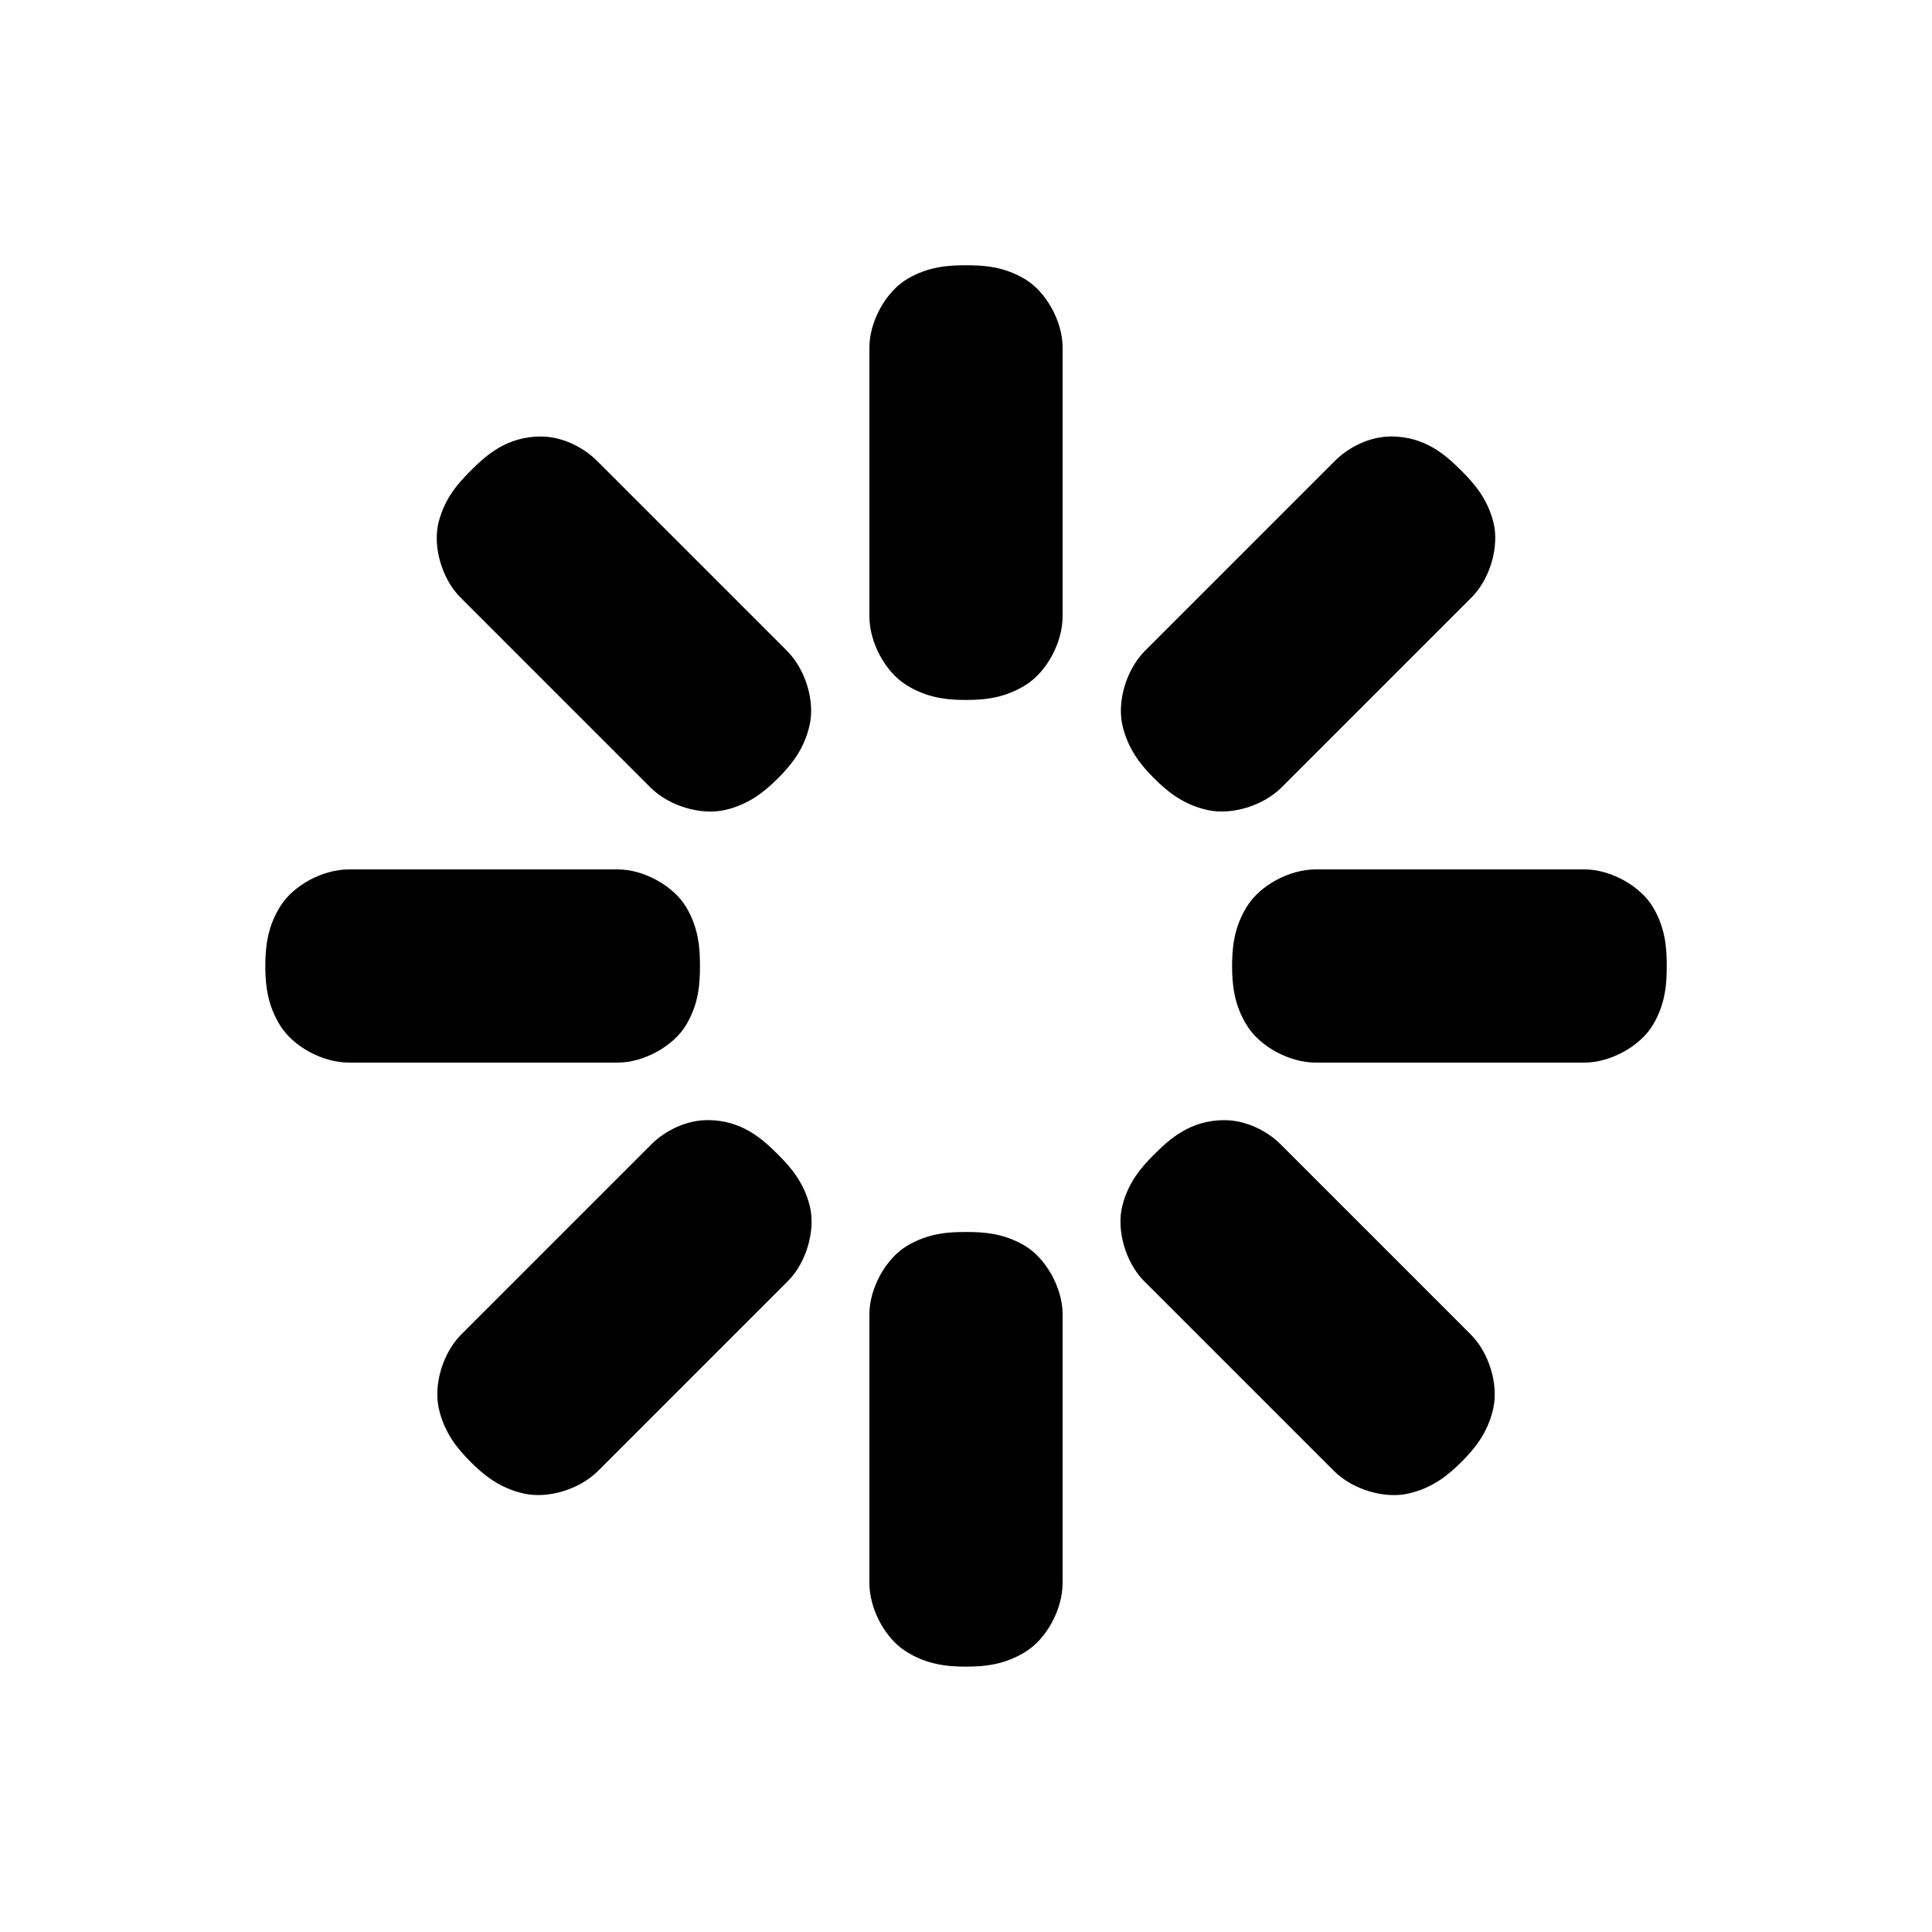 <?xml version="1.0" encoding="UTF-8" standalone="no"?>
<!-- Created with Inkscape (http://www.inkscape.org/) -->

<svg
   width="40"
   height="40"
   viewBox="0 0 40 40"
   version="1.1"
   id="svg1"
   inkscape:version="1.4.2 (2aeb623e1d, 2025-05-12)"
   sodipodi:docname="empty-bold-loader.svg"
   xmlns:inkscape="http://www.inkscape.org/namespaces/inkscape"
   xmlns:sodipodi="http://sodipodi.sourceforge.net/DTD/sodipodi-0.dtd"
   xmlns="http://www.w3.org/2000/svg"
   xmlns:svg="http://www.w3.org/2000/svg">
  <sodipodi:namedview
     id="namedview1"
     pagecolor="#ffffff"
     bordercolor="#000000"
     borderopacity="0.25"
     inkscape:showpageshadow="2"
     inkscape:pageopacity="0.0"
     inkscape:pagecheckerboard="0"
     inkscape:deskcolor="#d1d1d1"
     inkscape:document-units="px"
     showgrid="true"
     inkscape:zoom="3.5487922"
     inkscape:cx="-0.70446504"
     inkscape:cy="35.082359"
     inkscape:window-width="1854"
     inkscape:window-height="1011"
     inkscape:window-x="0"
     inkscape:window-y="0"
     inkscape:window-maximized="1"
     inkscape:current-layer="layer1">
    <inkscape:grid
       id="grid1"
       units="px"
       originx="0"
       originy="0"
       spacingx="1"
       spacingy="1"
       empcolor="#0099e5"
       empopacity="0.302"
       color="#0099e5"
       opacity="0.149"
       empspacing="5"
       enabled="true"
       visible="true" />
  </sodipodi:namedview>
  <defs
     id="defs1" />
  <g
     inkscape:label="Layer 1"
     inkscape:groupmode="layer"
     id="layer1">
    <path
       id="path201"
       style="baseline-shift:baseline;display:inline;overflow:visible;vector-effect:none;stroke-linecap:round;enable-background:accumulate;stop-color:#000000"
       d="m 20,5.492 c -0.367,0 -0.776,0.024 -1.215,0.283 -0.439,0.259 -0.785,0.874 -0.785,1.42 V 12.758 c 0,0.546 0.326,1.147 0.758,1.42 0.431,0.273 0.856,0.314 1.242,0.314 0.386,-1e-5 0.811,-0.041 1.242,-0.314 0.431,-0.273 0.758,-0.874 0.758,-1.42 V 7.195 c 0,-0.546 -0.346,-1.161 -0.785,-1.42 -0.439,-0.259 -0.848,-0.283 -1.215,-0.283 z m -8.799,3.545 c -0.708,10e-4 -1.135,0.387 -1.459,0.711 -0.26,0.26 -0.532,0.565 -0.66,1.059 -0.128,0.494 0.062,1.174 0.449,1.561 l 3.934,3.934 c 0.386,0.386 1.041,0.581 1.539,0.469 0.498,-0.112 0.828,-0.383 1.102,-0.656 0.273,-0.273 0.544,-0.603 0.656,-1.102 0.112,-0.498 -0.082,-1.153 -0.469,-1.539 l -3.934,-3.934 c -0.288,-0.288 -0.73,-0.503 -1.158,-0.502 z m 17.598,0 c -0.429,-8.1e-4 -0.871,0.214 -1.158,0.502 l -3.934,3.934 c -0.386,0.386 -0.581,1.041 -0.469,1.539 0.112,0.498 0.383,0.828 0.656,1.102 0.273,0.273 0.603,0.544 1.102,0.656 0.498,0.112 1.153,-0.082 1.539,-0.469 l 3.934,-3.934 c 0.387,-0.387 0.577,-1.067 0.449,-1.561 -0.128,-0.494 -0.401,-0.799 -0.66,-1.059 -0.324,-0.324 -0.751,-0.71 -1.459,-0.711 z M 7.227,18 c -0.546,0 -1.147,0.326 -1.42,0.758 -0.273,0.431 -0.314,0.856 -0.314,1.242 0,0.386 0.041,0.811 0.314,1.242 0.273,0.431 0.874,0.758 1.42,0.758 h 5.562 c 0.546,0 1.161,-0.346 1.42,-0.785 0.259,-0.439 0.283,-0.848 0.283,-1.215 0,-0.367 -0.024,-0.776 -0.283,-1.215 -0.259,-0.439 -0.874,-0.785 -1.42,-0.785 z m 20.016,0 c -0.546,0 -1.147,0.326 -1.42,0.758 -0.273,0.431 -0.314,0.856 -0.314,1.242 0,0.386 0.041,0.811 0.314,1.242 0.273,0.431 0.874,0.758 1.42,0.758 h 5.562 c 0.546,0 1.161,-0.346 1.42,-0.785 0.259,-0.439 0.283,-0.848 0.283,-1.215 0,-0.367 -0.024,-0.776 -0.283,-1.215 -0.259,-0.439 -0.874,-0.785 -1.42,-0.785 z m -12.596,5.191 c -0.42,-7.95e-4 -0.866,0.206 -1.16,0.5 l -3.934,3.934 c -0.387,0.387 -0.58,1.043 -0.467,1.541 0.113,0.498 0.384,0.827 0.656,1.1 0.273,0.273 0.603,0.544 1.102,0.656 0.498,0.112 1.153,-0.082 1.539,-0.469 l 3.932,-3.932 c 0.386,-0.386 0.576,-1.064 0.449,-1.559 -0.127,-0.494 -0.398,-0.8 -0.658,-1.061 -0.324,-0.324 -0.751,-0.71 -1.459,-0.711 z m 10.707,0 c -0.708,0.001 -1.135,0.387 -1.459,0.711 -0.26,0.26 -0.531,0.566 -0.658,1.061 -0.127,0.494 0.063,1.172 0.449,1.559 l 3.932,3.932 c 0.386,0.386 1.041,0.581 1.539,0.469 0.498,-0.112 0.828,-0.383 1.102,-0.656 0.273,-0.273 0.543,-0.602 0.656,-1.1 0.113,-0.498 -0.08,-1.154 -0.467,-1.541 l -3.934,-3.934 c -0.294,-0.294 -0.74,-0.501 -1.16,-0.5 z m -5.354,2.316 c -0.367,2e-6 -0.776,0.024 -1.215,0.283 -0.439,0.259 -0.785,0.874 -0.785,1.42 v 5.562 c 0,0.546 0.326,1.147 0.758,1.42 0.431,0.273 0.856,0.314 1.242,0.314 0.386,0 0.811,-0.041 1.242,-0.314 0.431,-0.273 0.758,-0.874 0.758,-1.42 v -5.562 c 0,-0.546 -0.346,-1.161 -0.785,-1.42 -0.439,-0.259 -0.848,-0.283 -1.215,-0.283 z" />
  </g>
</svg>
